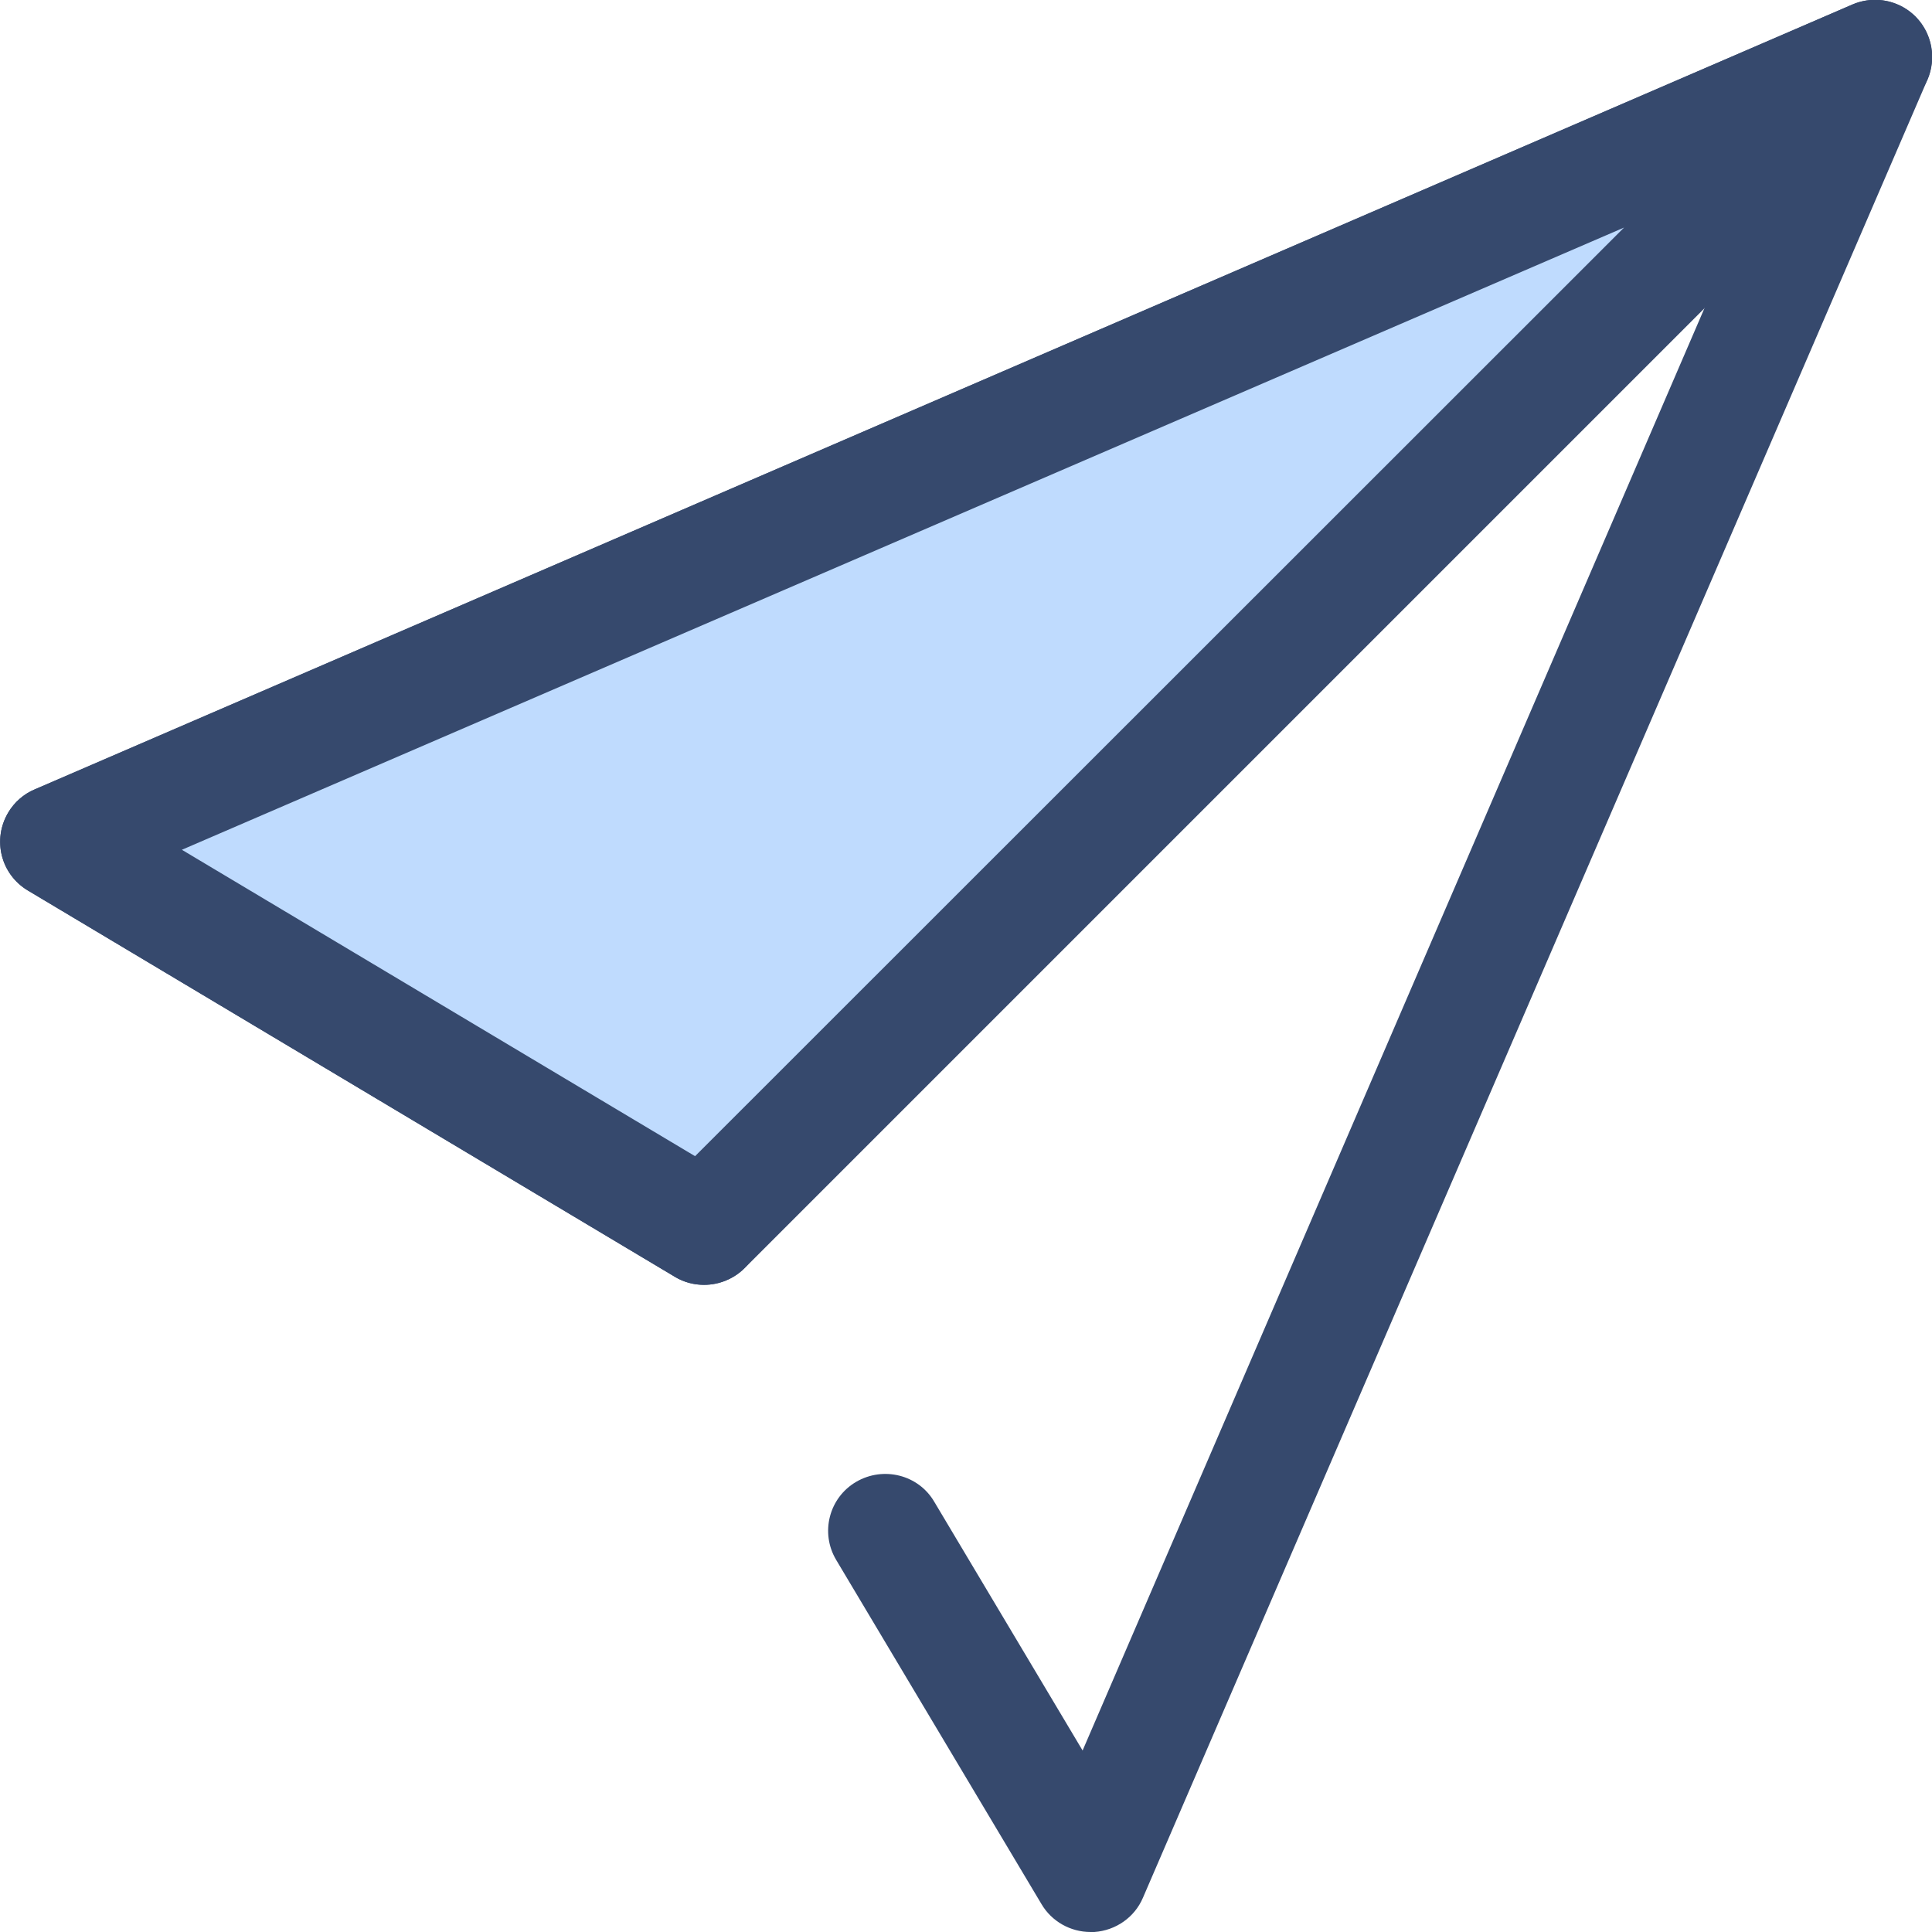 <svg xmlns="http://www.w3.org/2000/svg" viewBox="0 0 512 512"><path style="fill:#36496d" d="M289 512c-5.3 0-10.3-2.8-13-7.4l-54.4-91.2c-4.3-7.2-1.9-16.5 5.3-20.7s16.5-1.9 20.7 5.3l39.3 65.9 181-419.8L48.2 225.2l146.1 87.2c7.2 4.3 9.5 13.6 5.3 20.7-4.3 7.2-13.6 9.5-20.7 5.3L7.4 236c-7.2-4.3-9.5-13.5-5.2-20.7 1.6-2.7 4.1-4.9 7-6.1l481.7-208c7.7-3.3 16.6.2 19.9 7.9 1.6 3.8 1.6 8.2 0 12L302.9 502.9c-2.2 5.2-7.2 8.7-12.9 9.1h-1z"/><path style="fill:#bfdbfe" d="M496.9 15.1L15.1 223l171.5 102.4z"/><path style="fill:#36496d" d="M186.6 340.5c-2.7 0-5.4-.7-7.7-2.1L7.4 236c-7.2-4.3-9.5-13.5-5.2-20.7 1.6-2.7 4.1-4.9 7-6.1l481.7-208c7.7-3.3 16.6.2 19.9 7.9 2.5 5.7 1.2 12.3-3.2 16.7L197.3 336.1c-2.8 2.8-6.7 4.4-10.7 4.4zM48.2 225.2l136 81.2L430.4 60.3 48.2 225.2z"/></svg>